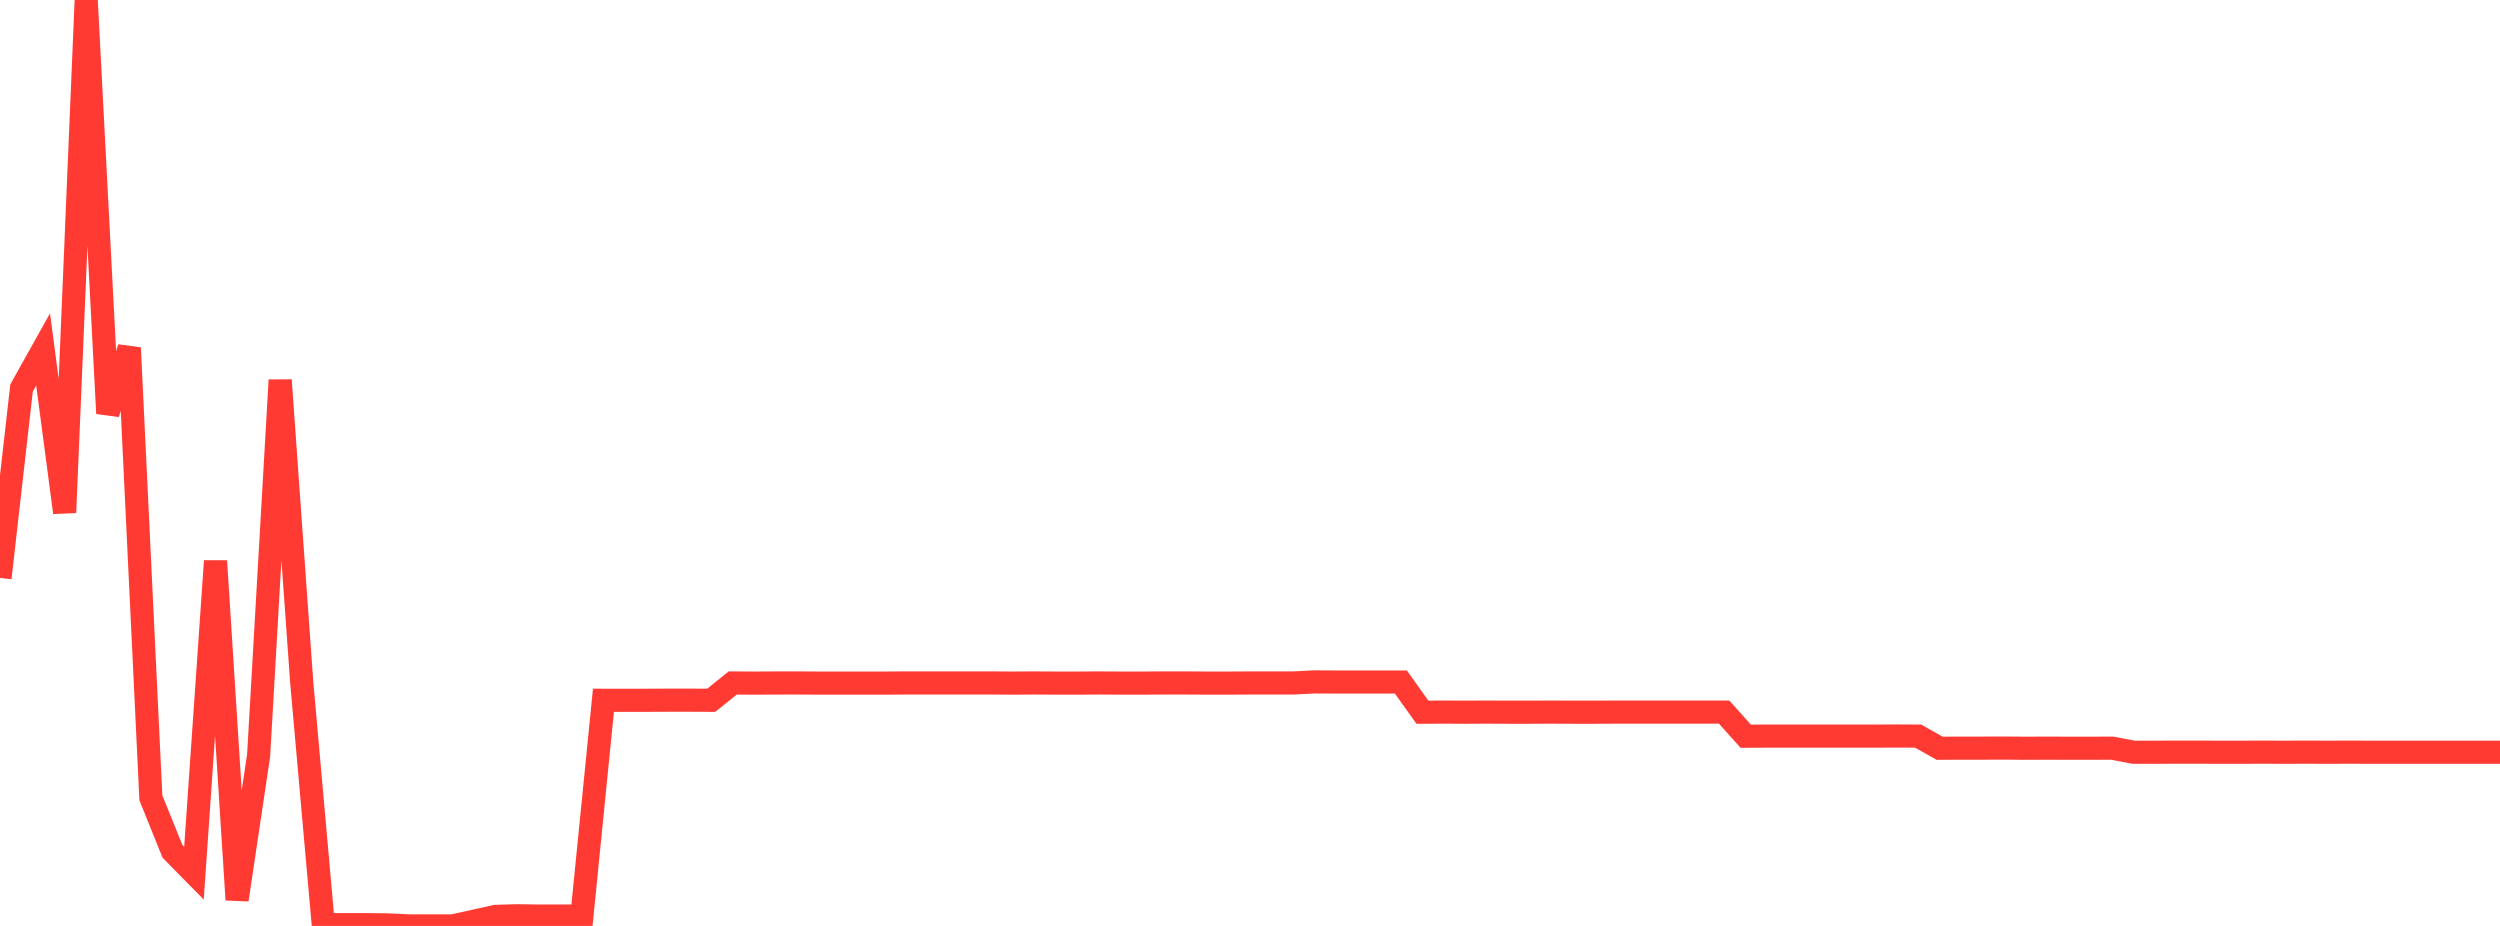 <?xml version="1.0" standalone="no"?>
<!DOCTYPE svg PUBLIC "-//W3C//DTD SVG 1.1//EN" "http://www.w3.org/Graphics/SVG/1.1/DTD/svg11.dtd">

<svg width="135" height="50" viewBox="0 0 135 50" preserveAspectRatio="none" 
  xmlns="http://www.w3.org/2000/svg"
  xmlns:xlink="http://www.w3.org/1999/xlink">


<polyline points="0.0, 31.209 1.164, 20.952 2.328, 18.869 3.491, 27.679 4.655, 0.0 5.819, 22.325 6.983, 18.786 8.147, 43.081 9.31, 45.967 10.474, 47.15 11.638, 30.293 12.802, 48.588 13.966, 40.79 15.129, 20.525 16.293, 36.847 17.457, 49.935 18.621, 49.929 19.784, 49.932 20.948, 49.944 22.112, 50.0 23.276, 49.999 24.44, 50 25.603, 49.744 26.767, 49.484 27.931, 49.451 29.095, 49.467 30.259, 49.466 31.422, 49.467 32.586, 37.815 33.75, 37.816 34.914, 37.815 36.078, 37.81 37.241, 37.81 38.405, 37.815 39.569, 36.881 40.733, 36.887 41.897, 36.882 43.06, 36.881 44.224, 36.887 45.388, 36.887 46.552, 36.887 47.716, 36.887 48.879, 36.881 50.043, 36.881 51.207, 36.881 52.371, 36.881 53.534, 36.881 54.698, 36.887 55.862, 36.881 57.026, 36.887 58.19, 36.887 59.353, 36.881 60.517, 36.887 61.681, 36.887 62.845, 36.881 64.009, 36.881 65.172, 36.887 66.336, 36.887 67.5, 36.881 68.664, 36.881 69.828, 36.881 70.991, 36.823 72.155, 36.83 73.319, 36.83 74.483, 36.83 75.647, 36.83 76.81, 38.459 77.974, 38.453 79.138, 38.459 80.302, 38.453 81.466, 38.459 82.629, 38.459 83.793, 38.453 84.957, 38.459 86.121, 38.459 87.284, 38.453 88.448, 38.453 89.612, 38.453 90.776, 38.453 91.94, 38.453 93.103, 38.453 94.267, 39.755 95.431, 39.75 96.595, 39.749 97.759, 39.75 98.922, 39.75 100.086, 39.75 101.25, 39.75 102.414, 39.744 103.578, 39.75 104.741, 40.406 105.905, 40.4 107.069, 40.4 108.233, 40.396 109.397, 40.406 110.56, 40.4 111.724, 40.405 112.888, 40.405 114.052, 40.4 115.216, 40.621 116.379, 40.621 117.543, 40.616 118.707, 40.616 119.871, 40.621 121.034, 40.621 122.198, 40.616 123.362, 40.621 124.526, 40.616 125.69, 40.621 126.853, 40.616 128.017, 40.621 129.181, 40.621 130.345, 40.621 131.509, 40.621 132.672, 40.621 133.836, 40.621 135.0, 40.621" fill="none" stroke="#ff3a33" stroke-width="1.25"/>

</svg>